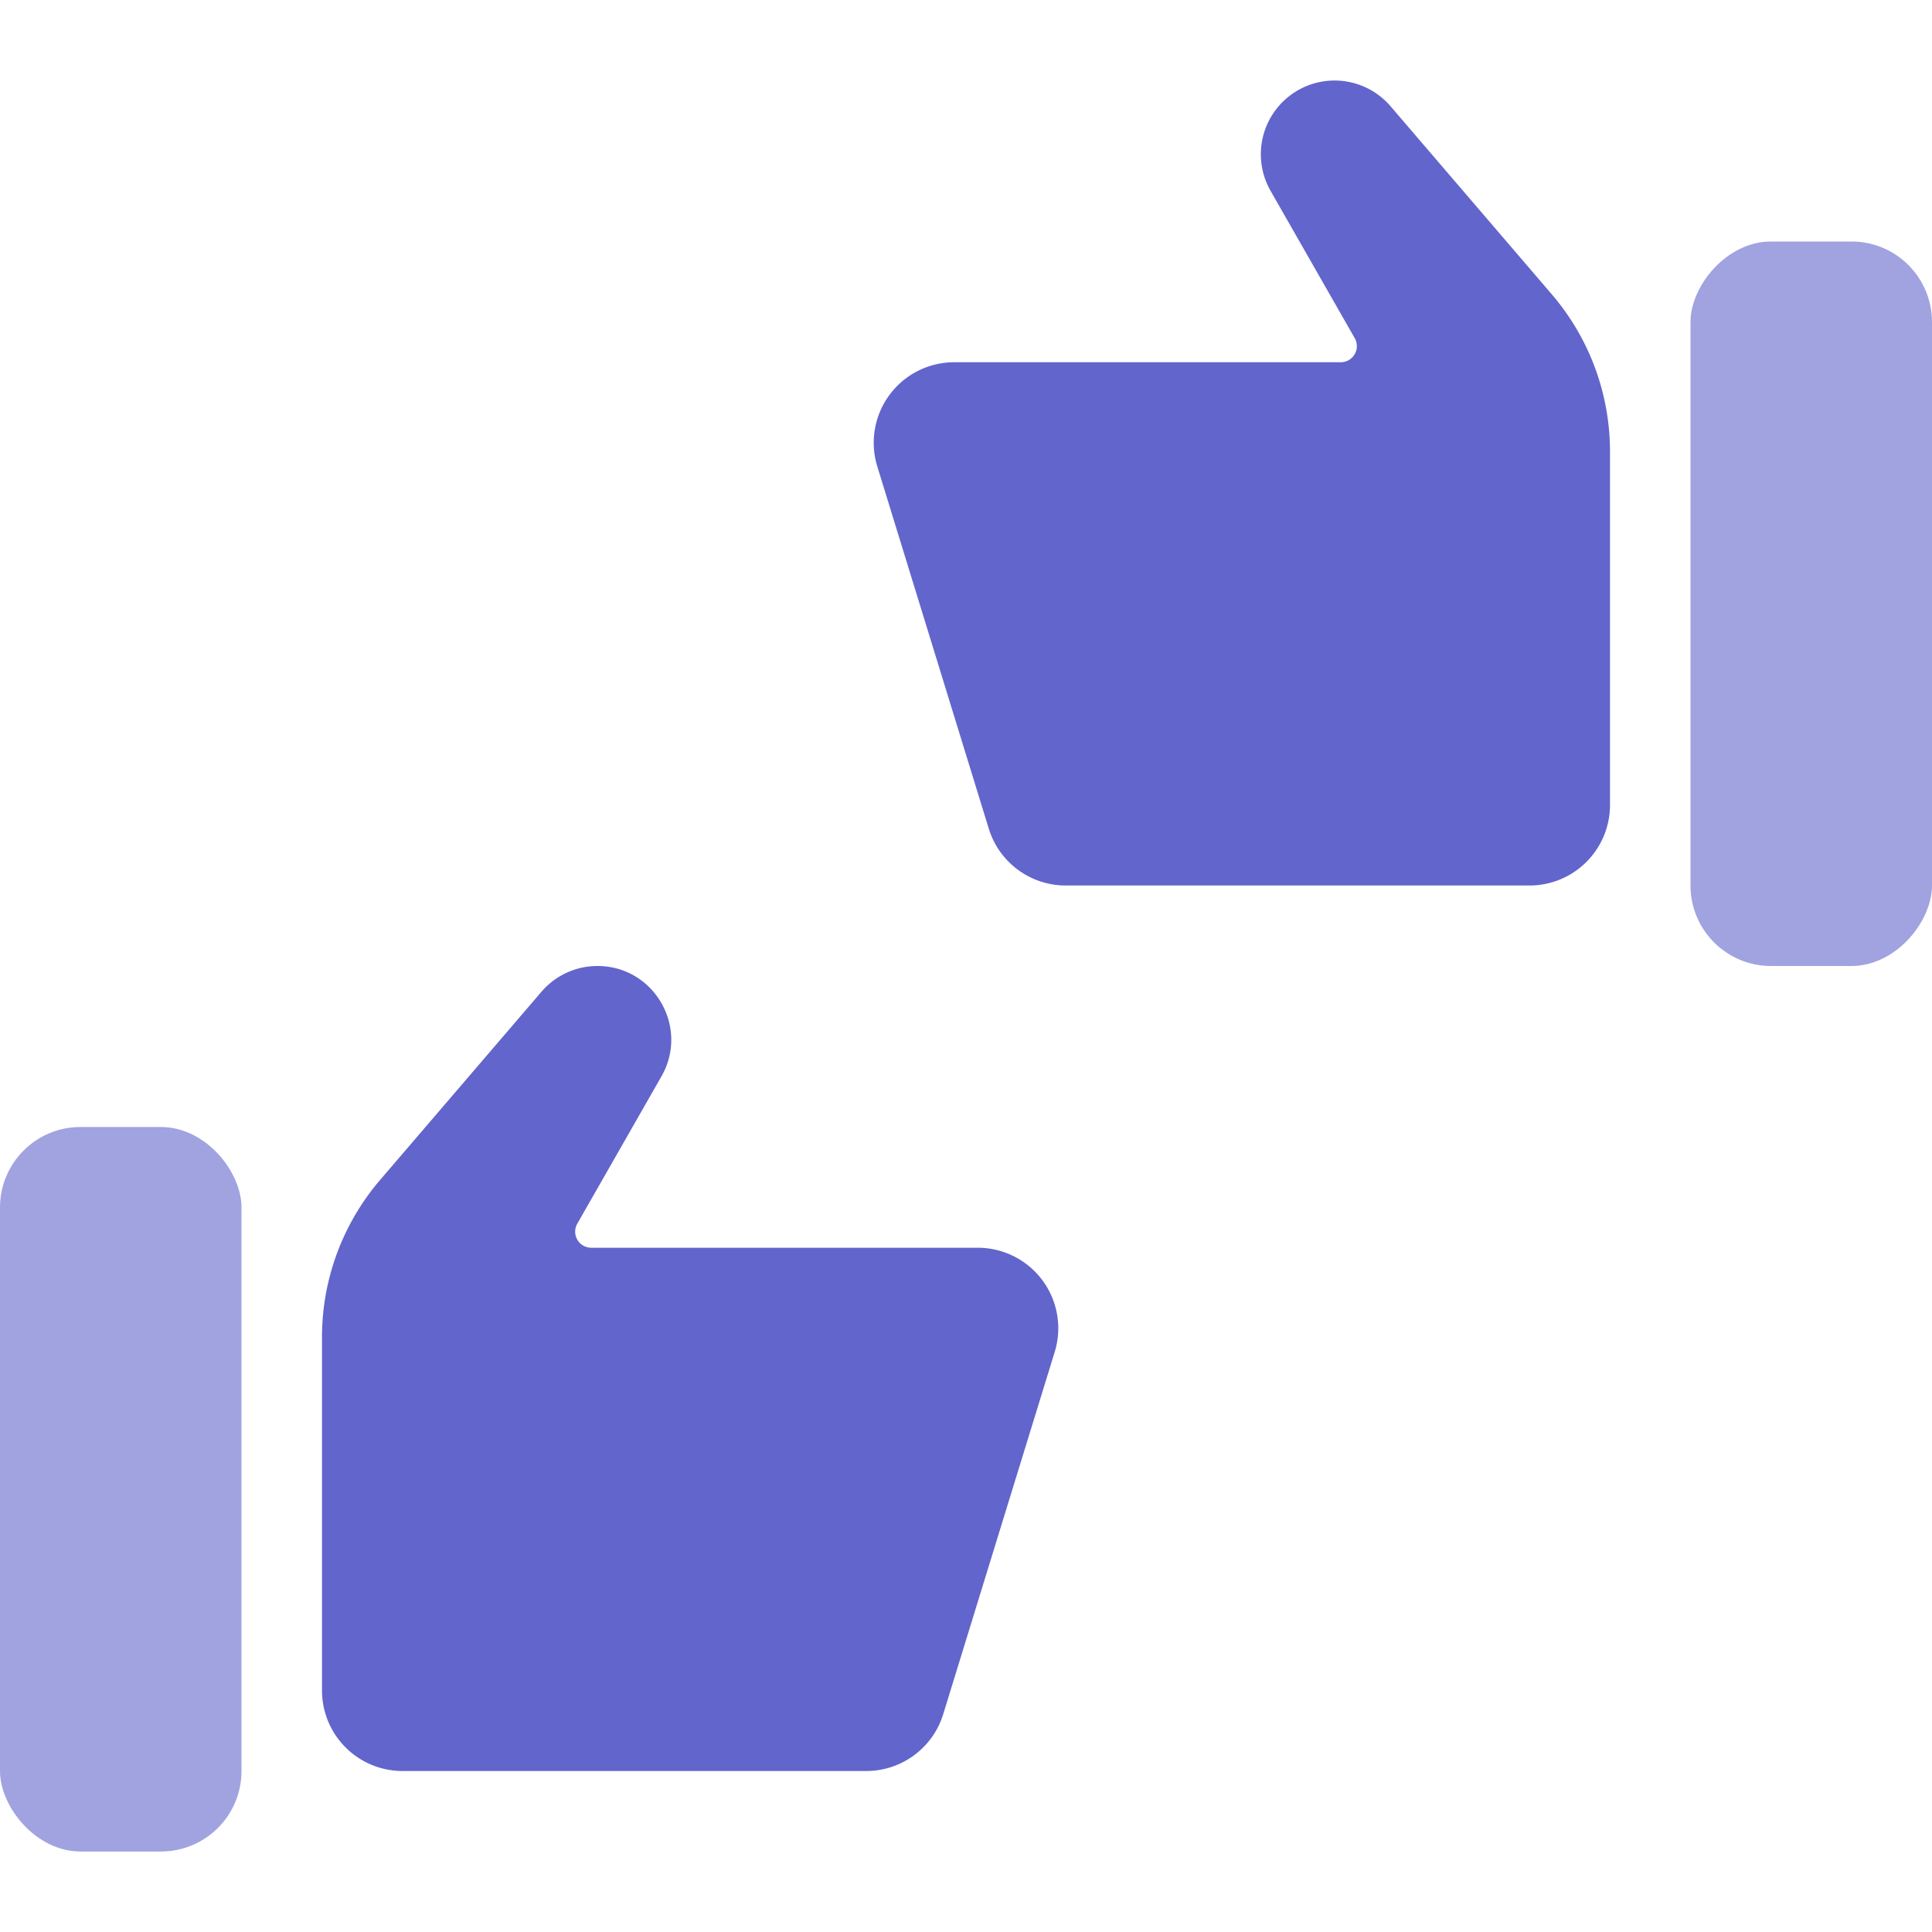 <svg width="48" height="48" fill="none" xmlns="http://www.w3.org/2000/svg"><path d="M23.434 42.588l2.77-9A2 2 0 0024.292 31H14.69a.4.4 0 01-.347-.599l2.091-3.66C17.131 25.52 16.25 24 14.843 24c-.535 0-1.043.234-1.391.64l-4.008 4.675A6 6 0 008 33.219V42a2 2 0 002 2h11.523a2 2 0 001.911-1.412zm1.132-22l-2.77-9A2 2 0 0123.708 9h9.603a.4.4 0 00.347-.598l-2.091-3.66a1.832 1.832 0 012.981-2.102l4.008 4.675A6 6 0 0140 11.219V20a2 2 0 01-2 2H26.477a2 2 0 01-1.911-1.412z" fill="#6265CB"/><rect y="28" width="6" height="18" rx="2" fill="#A0A3DF"/><rect width="6" height="18" rx="2" transform="matrix(-1 0 0 1 48 6)" fill="#A0A3DF"/></svg>